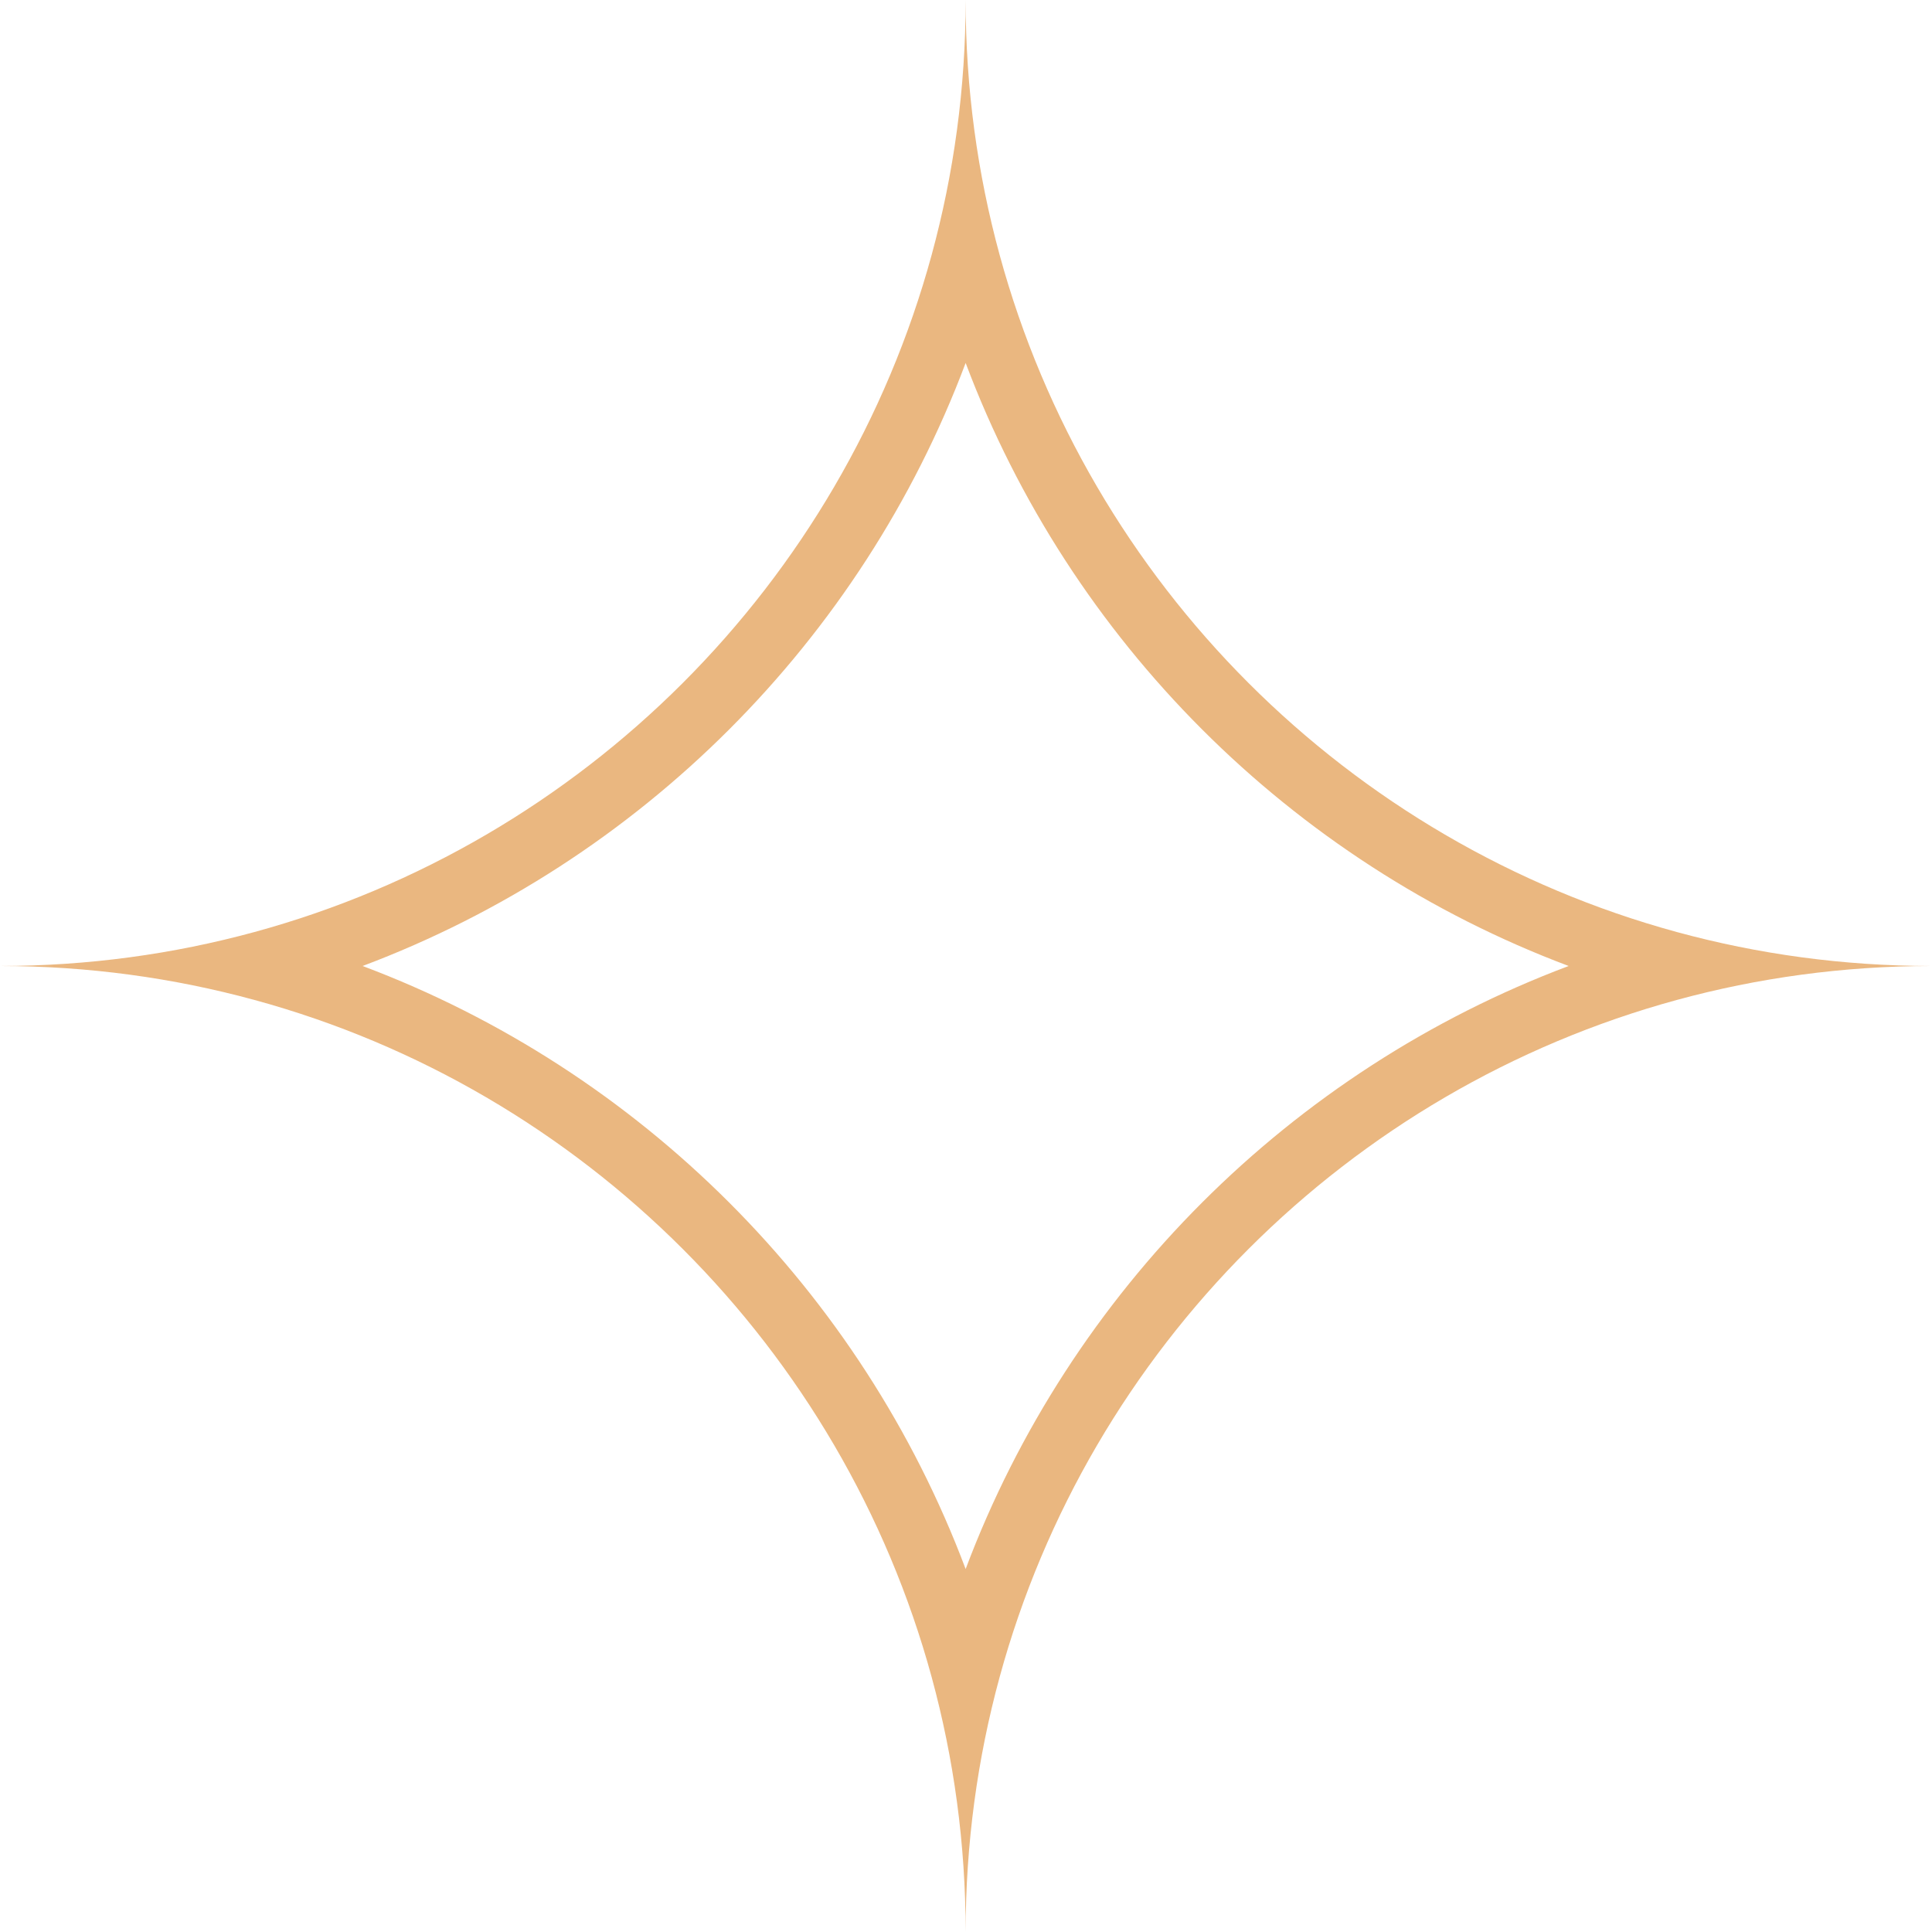<?xml version="1.0" encoding="UTF-8"?> <svg xmlns="http://www.w3.org/2000/svg" width="236" height="236" viewBox="0 0 236 236" fill="none"> <path fill-rule="evenodd" clip-rule="evenodd" d="M0 117.999C10.758 118.003 21.179 119.446 31.081 122.147C71.233 133.098 102.857 164.722 113.808 204.874C116.512 214.789 117.956 225.224 117.956 235.997C117.956 225.224 119.399 214.789 122.104 204.874C133.055 164.722 164.679 133.098 204.831 122.147C214.733 119.446 225.154 118.003 235.912 117.999C225.154 117.995 214.733 116.552 204.831 113.851C164.679 102.9 133.055 71.276 122.104 31.124C119.399 21.208 117.956 10.773 117.956 0C117.956 10.773 116.512 21.208 113.808 31.124C102.857 71.276 71.233 102.9 31.081 113.851C21.179 116.552 10.758 117.995 0 117.999ZM44.294 117.999C78.227 130.755 105.2 157.728 117.956 191.66C130.712 157.728 157.685 130.755 191.617 117.999C157.685 105.243 130.712 78.27 117.956 44.337C105.2 78.27 78.227 105.243 44.294 117.999Z" fill="#EAB780"></path> </svg> 